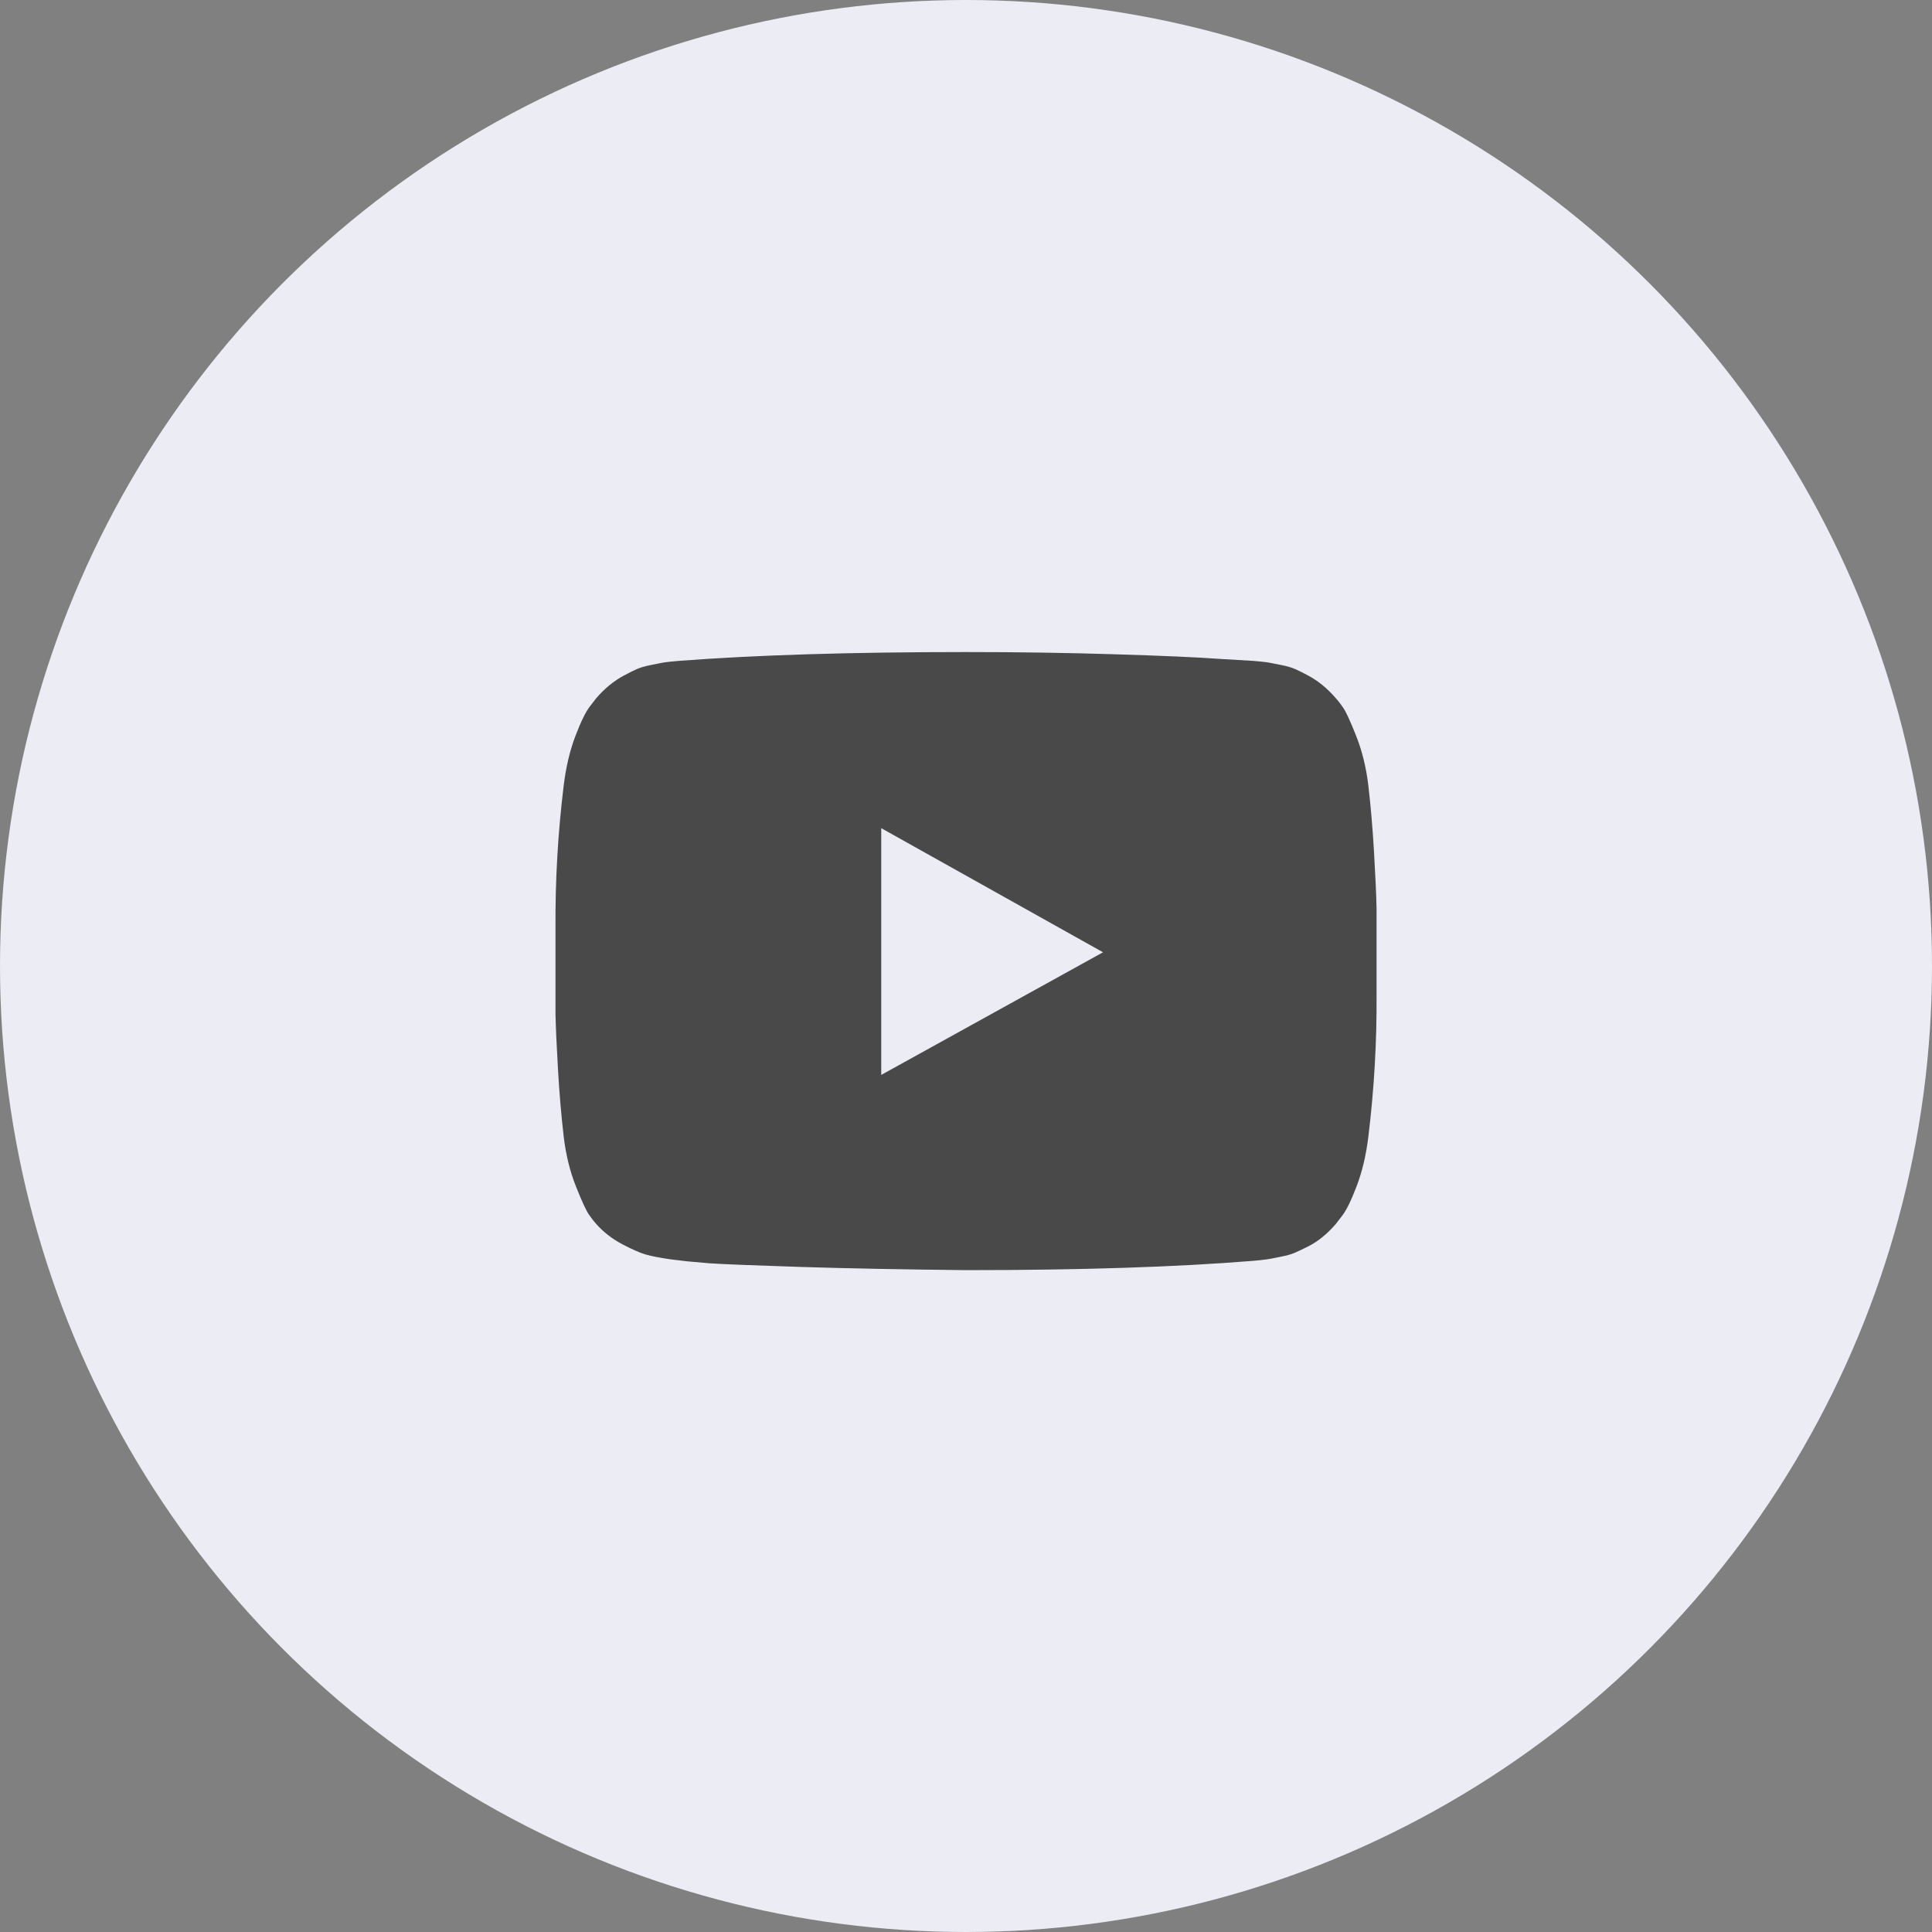 <?xml version="1.0" encoding="UTF-8"?> <svg xmlns="http://www.w3.org/2000/svg" width="40" height="40" viewBox="0 0 40 40" fill="none"><rect x="0" y="0" width="40" height="40" fill="#808080" stroke="none"/> <circle cx="20" cy="20" r="20" fill="#EBECF4"></circle> <g clip-path="url(#clip0_83_577)"> <path d="M18.245 22.255L22.837 19.716L18.245 17.146V22.255ZM20 13.5C21.063 13.5 22.089 13.515 23.079 13.546C24.069 13.576 24.794 13.608 25.256 13.642L25.949 13.683C25.955 13.683 26.009 13.688 26.11 13.698C26.211 13.708 26.284 13.718 26.328 13.729C26.372 13.739 26.447 13.754 26.551 13.774C26.655 13.794 26.745 13.822 26.821 13.855C26.897 13.889 26.986 13.933 27.087 13.988C27.188 14.042 27.286 14.108 27.381 14.185C27.476 14.263 27.568 14.353 27.656 14.455C27.694 14.495 27.743 14.558 27.803 14.643C27.863 14.727 27.955 14.925 28.078 15.237C28.202 15.548 28.285 15.89 28.33 16.262C28.38 16.696 28.42 17.158 28.448 17.649C28.477 18.14 28.494 18.524 28.5 18.802V20.589C28.507 21.571 28.45 22.553 28.33 23.534C28.285 23.907 28.206 24.244 28.093 24.545C27.979 24.846 27.878 25.054 27.789 25.169L27.656 25.342C27.568 25.444 27.476 25.534 27.381 25.611C27.286 25.689 27.188 25.753 27.087 25.804C26.986 25.855 26.897 25.897 26.821 25.931C26.745 25.965 26.655 25.992 26.551 26.012C26.447 26.033 26.371 26.048 26.323 26.058C26.276 26.068 26.203 26.078 26.105 26.089C26.007 26.099 25.955 26.104 25.949 26.104C24.361 26.233 22.378 26.297 20 26.297C18.691 26.283 17.555 26.261 16.59 26.231C15.626 26.2 14.992 26.175 14.688 26.155L14.223 26.114L13.882 26.073C13.654 26.04 13.482 26.006 13.365 25.972C13.248 25.938 13.086 25.867 12.881 25.759C12.675 25.65 12.497 25.512 12.345 25.342C12.307 25.302 12.258 25.239 12.198 25.154C12.138 25.07 12.046 24.872 11.923 24.56C11.799 24.249 11.716 23.907 11.671 23.534C11.621 23.101 11.581 22.639 11.553 22.148C11.524 21.657 11.507 21.273 11.501 20.995V19.208C11.494 18.226 11.551 17.244 11.671 16.262C11.716 15.89 11.795 15.553 11.908 15.252C12.022 14.951 12.123 14.742 12.212 14.627L12.345 14.455C12.433 14.353 12.525 14.263 12.62 14.185C12.715 14.108 12.813 14.042 12.914 13.988C13.015 13.933 13.104 13.889 13.18 13.855C13.255 13.822 13.346 13.794 13.45 13.774C13.554 13.754 13.629 13.739 13.673 13.729C13.717 13.718 13.79 13.708 13.891 13.698C13.992 13.688 14.046 13.683 14.052 13.683C15.64 13.561 17.622 13.5 20 13.5Z" fill="#494949"></path> </g> <defs> <clipPath id="clip0_83_577"> <rect width="17" height="13" fill="white" transform="translate(11.5 13.5)"></rect> </clipPath> </defs> </svg> 